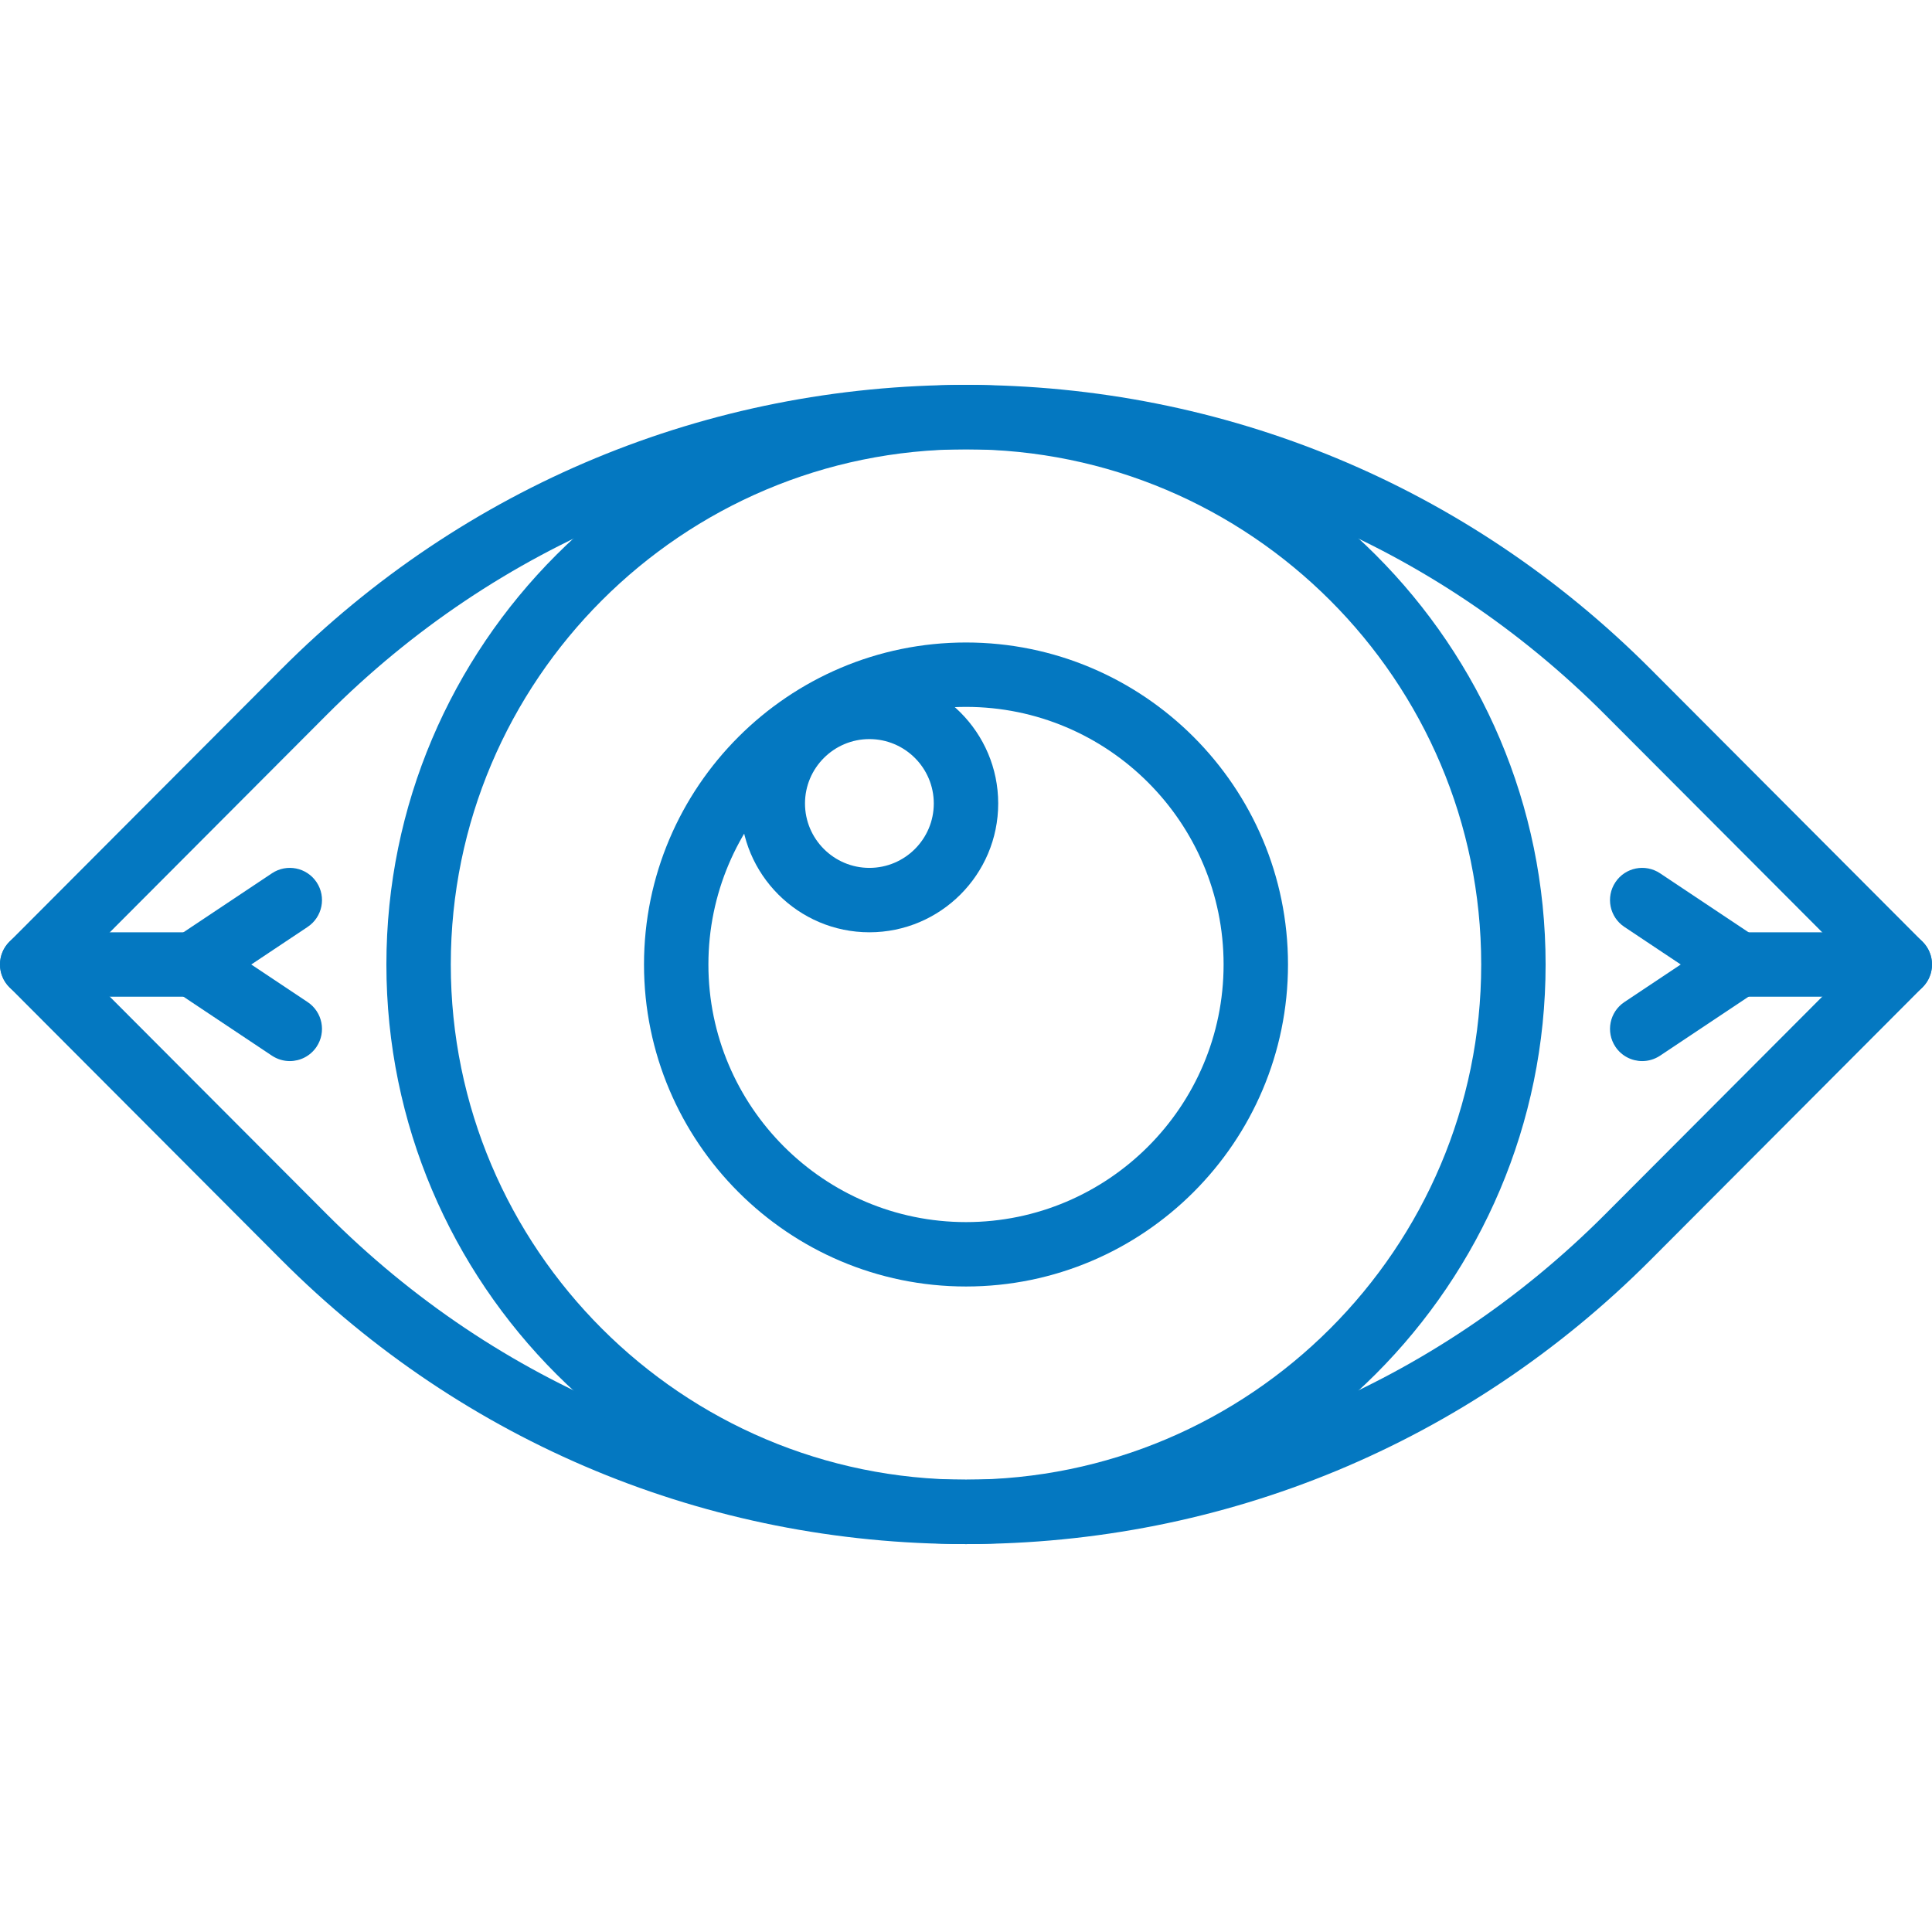 <?xml version="1.0"?>
<svg xmlns="http://www.w3.org/2000/svg" height="512px" viewBox="0 -102 512 512" width="512px"><path d="m256 307.199c-68.539 0-132.977-26.75-181.445-75.332l-72.062-72.242c-3.32-3.328-3.32-8.723 0-12.051l72.062-72.242c48.469-48.578 112.906-75.332 181.445-75.332s132.977 26.754 181.445 75.332l72.062 72.242c3.32 3.328 3.32 8.723 0 12.051l-72.062 72.242c-48.469 48.582-112.906 75.332-181.445 75.332zm-235.41-153.598 66.059 66.219c45.234 45.336 105.379 70.312 169.352 70.312s124.117-24.977 169.359-70.312l66.051-66.219-66.059-66.219c-45.234-45.34-105.379-70.316-169.352-70.316s-124.117 24.977-169.359 70.316zm0 0" fill="#0478c1"/><path d="m256 307.199c-84.691 0-153.602-68.906-153.602-153.598 0-84.695 68.91-153.602 153.602-153.602s153.602 68.906 153.602 153.602c0 84.691-68.91 153.598-153.602 153.598zm0-290.133c-75.281 0-136.535 61.254-136.535 136.535s61.254 136.531 136.535 136.531 136.535-61.25 136.535-136.531-61.254-136.535-136.535-136.535zm0 0" fill="#0478c1"/><path d="m256 238.934c-47.055 0-85.332-38.281-85.332-85.332 0-47.055 38.277-85.336 85.332-85.336s85.332 38.281 85.332 85.336c0 47.051-38.277 85.332-85.332 85.332zm0-153.602c-37.641 0-68.266 30.629-68.266 68.27 0 37.641 30.625 68.266 68.266 68.266s68.266-30.625 68.266-68.266c0-37.641-30.625-68.27-68.266-68.27zm0 0" fill="#0478c1"/><path d="m230.398 145.066c-18.824 0-34.133-15.309-34.133-34.133 0-18.824 15.309-34.133 34.133-34.133 18.824 0 34.137 15.309 34.137 34.133 0 18.824-15.312 34.133-34.137 34.133zm0-51.199c-9.41 0-17.066 7.652-17.066 17.066 0 9.41 7.656 17.066 17.066 17.066 9.414 0 17.066-7.656 17.066-17.066 0-9.414-7.652-17.066-17.066-17.066zm0 0" fill="#0478c1"/><path d="m51.199 162.133h-42.664c-4.711 0-8.535-3.812-8.535-8.531s3.824-8.535 8.535-8.535h42.664c4.711 0 8.535 3.816 8.535 8.535s-3.824 8.531-8.535 8.531zm0 0" fill="#0478c1"/><path d="m51.207 162.133c-2.754 0-5.461-1.332-7.105-3.797-2.613-3.926-1.555-9.215 2.363-11.836l25.598-17.066c3.918-2.621 9.219-1.562 11.836 2.363 2.613 3.926 1.555 9.215-2.363 11.836l-25.598 17.066c-1.461.965-3.109 1.434-4.73 1.434zm0 0" fill="#0478c1"/><path d="m76.793 179.199c-1.621 0-3.27-.469-4.73-1.434l-25.598-17.066c-3.918-2.621-4.977-7.91-2.363-11.836 2.609-3.918 7.91-4.973 11.836-2.363l25.598 17.066c3.918 2.621 4.977 7.91 2.363 11.836-1.645 2.465-4.352 3.797-7.105 3.797zm0 0" fill="#0478c1"/><path d="m503.465 162.133h-42.664c-4.711 0-8.535-3.812-8.535-8.531s3.824-8.535 8.535-8.535h42.664c4.711 0 8.535 3.816 8.535 8.535s-3.824 8.531-8.535 8.531zm0 0" fill="#0478c1"/><path d="m435.207 179.199c-2.754 0-5.461-1.332-7.105-3.797-2.613-3.926-1.555-9.215 2.363-11.836l25.598-17.066c3.918-2.609 9.219-1.555 11.836 2.363 2.613 3.926 1.555 9.215-2.363 11.836l-25.598 17.066c-1.461.965-3.109 1.434-4.73 1.434zm0 0" fill="#0478c1"/><path d="m460.793 162.133c-1.621 0-3.27-.469-4.73-1.434l-25.598-17.066c-3.918-2.621-4.977-7.91-2.363-11.836 2.609-3.926 7.91-4.984 11.836-2.363l25.598 17.066c3.918 2.621 4.977 7.91 2.363 11.836-1.645 2.465-4.352 3.797-7.105 3.797zm0 0" fill="#0478c1"/></svg>
